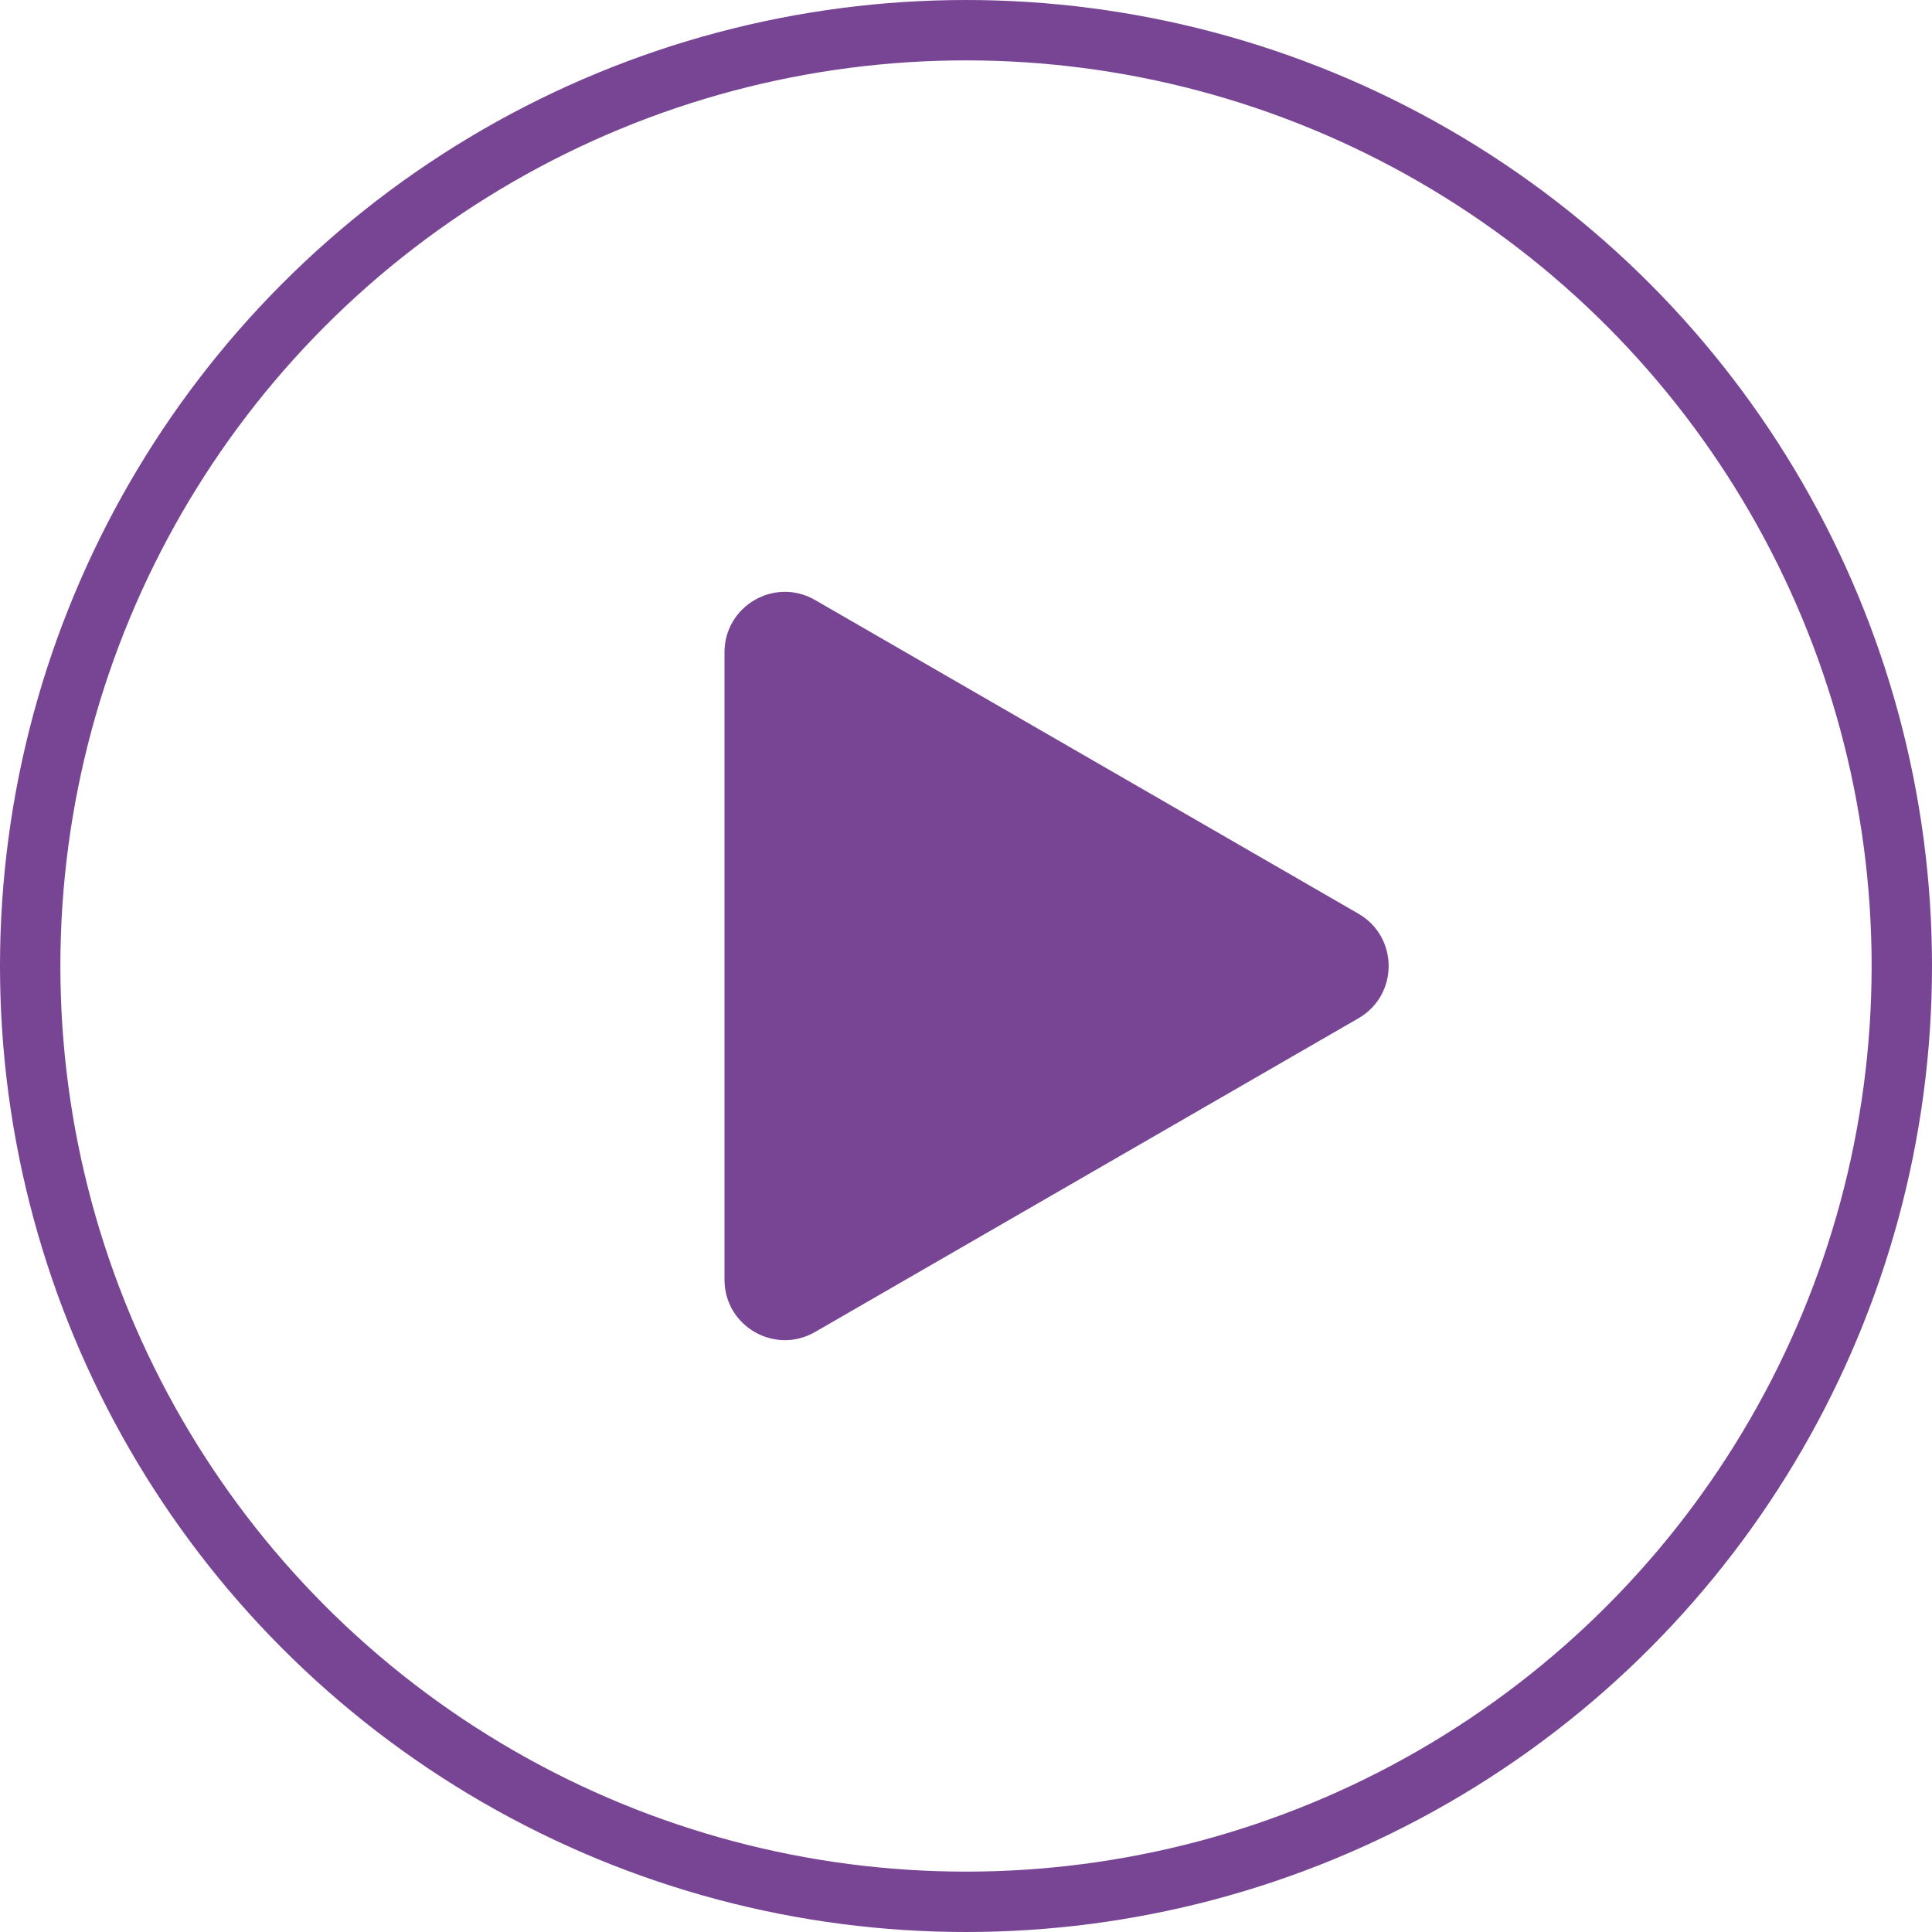 <svg width="32" height="32" viewBox="0 0 32 32" fill="none" xmlns="http://www.w3.org/2000/svg">
<circle cx="16" cy="16" r="15.5" stroke="#774594"/>
<path d="M22.5 15.134C23.167 15.519 23.167 16.481 22.5 16.866L13.5 22.062C12.833 22.447 12 21.966 12 21.196L12 10.804C12 10.034 12.833 9.553 13.5 9.938L22.5 15.134Z" fill="#774594"/>
</svg>
